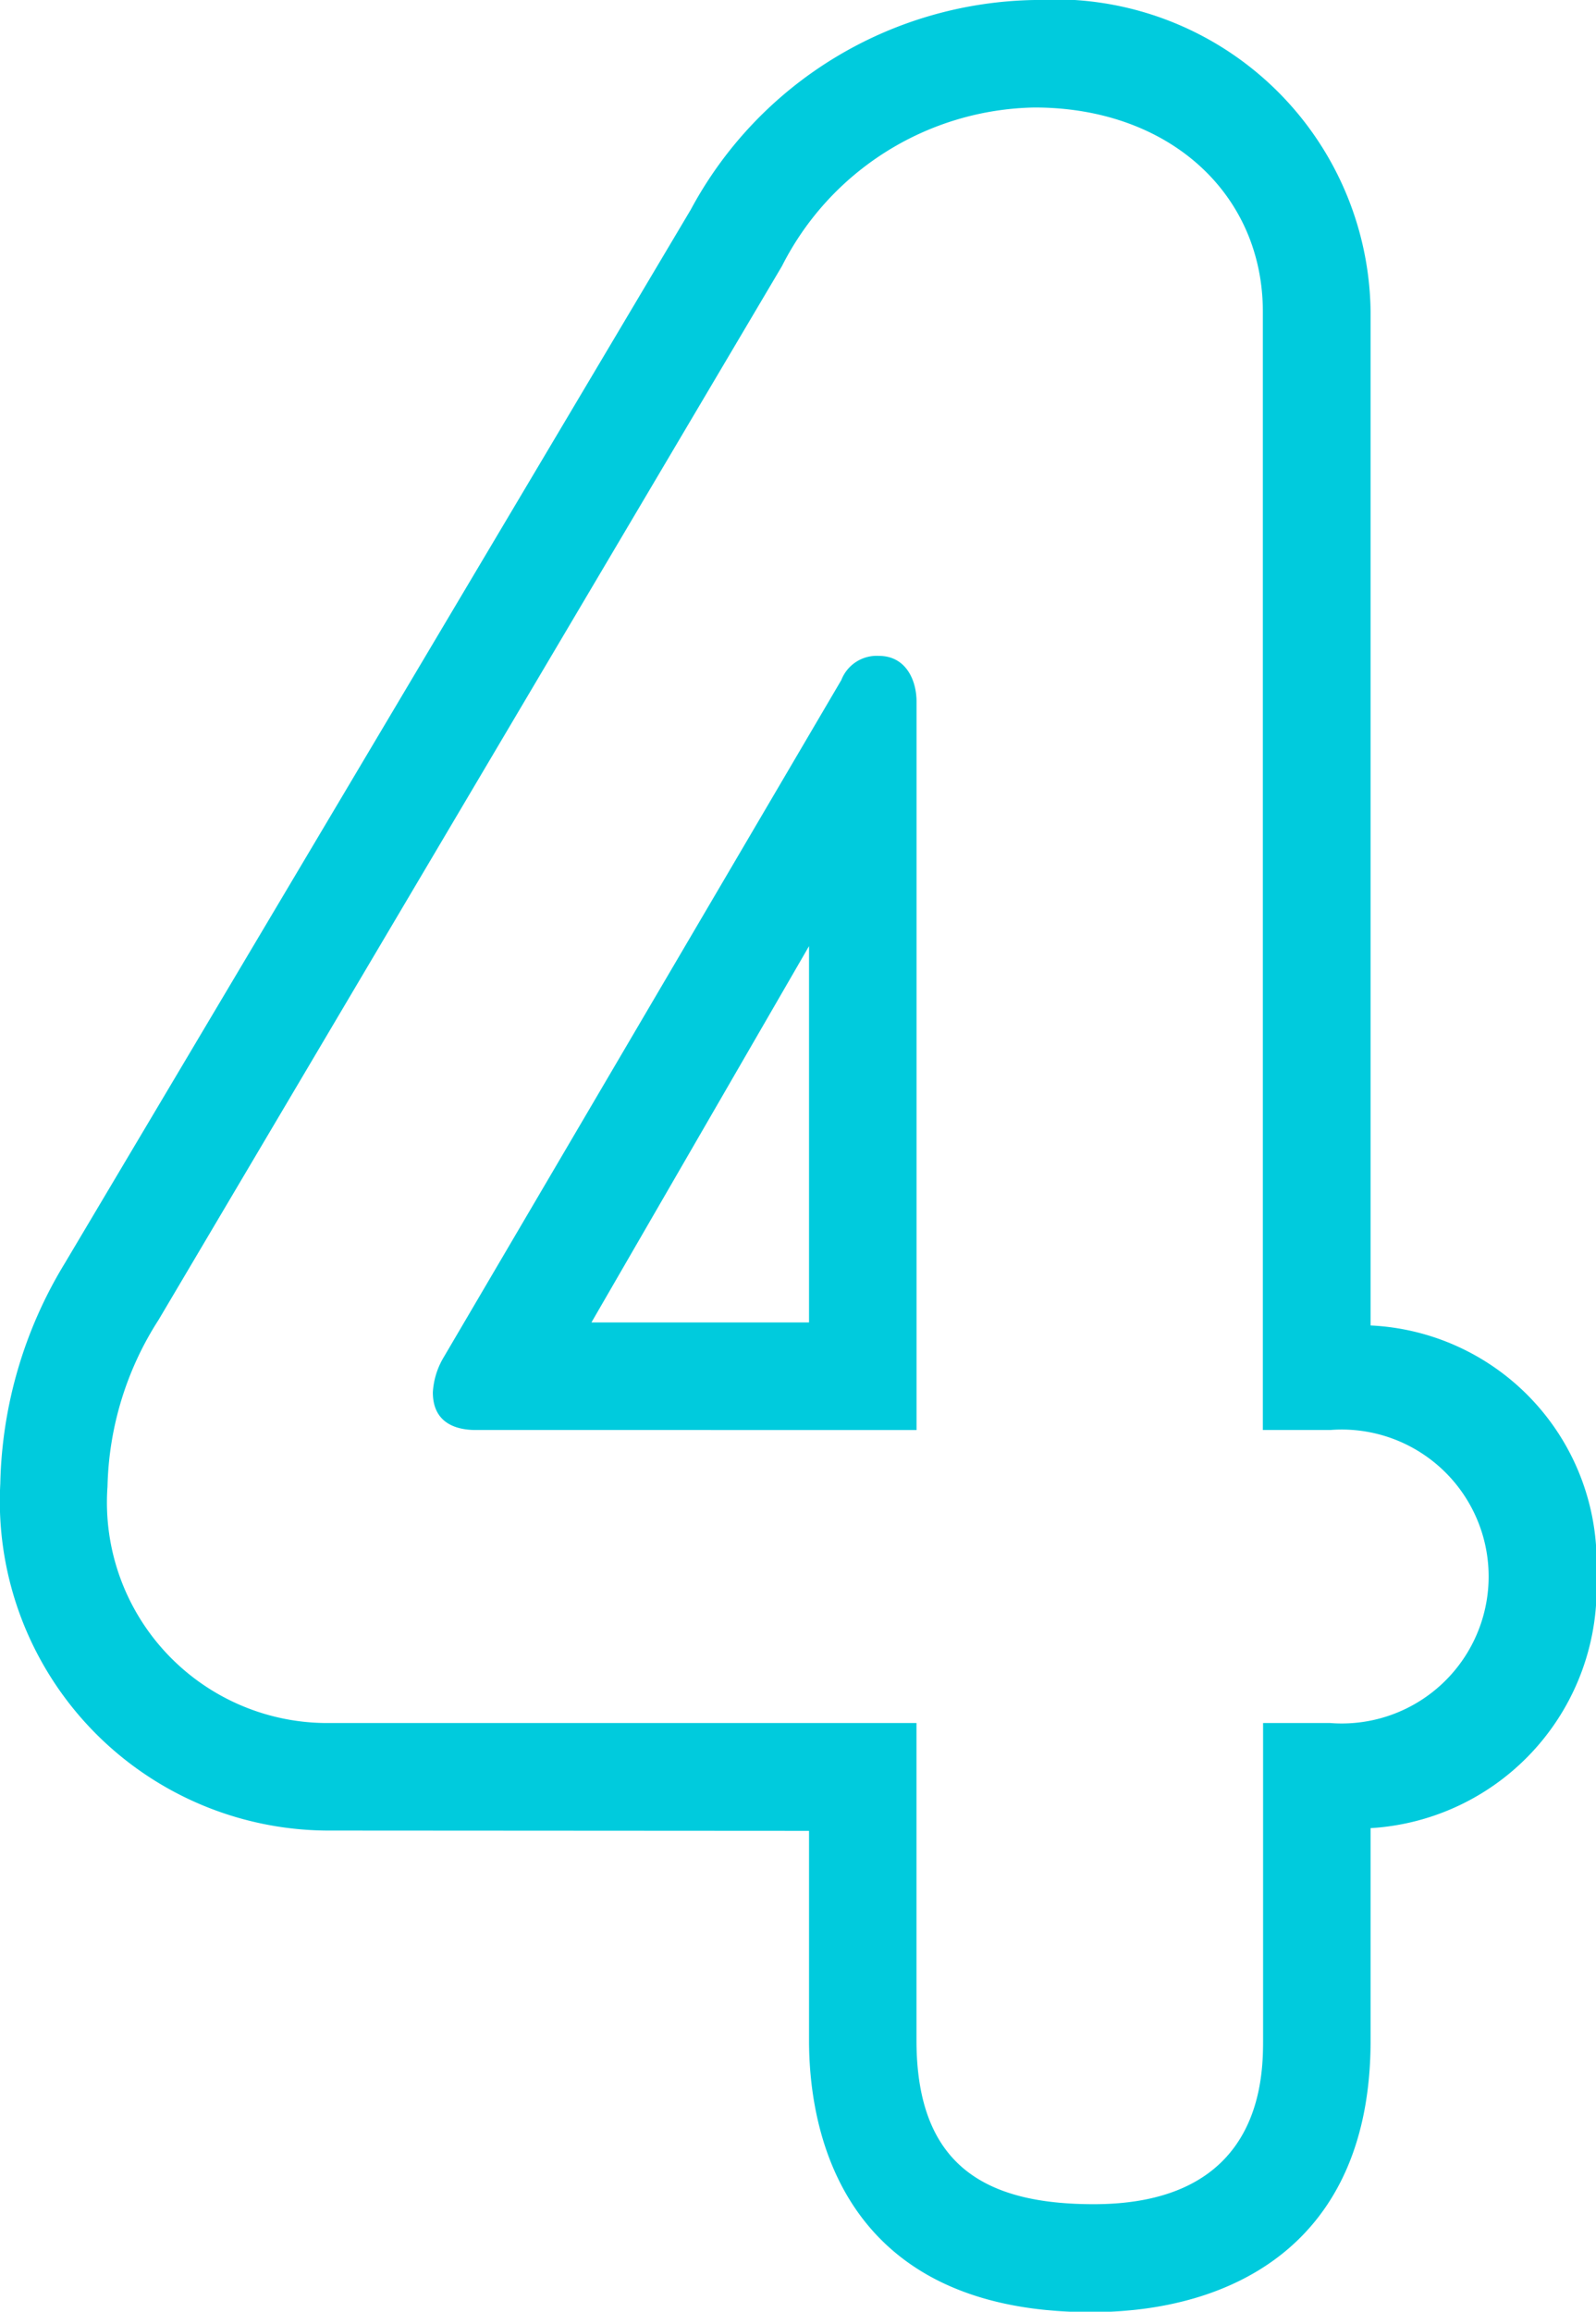 <svg xmlns="http://www.w3.org/2000/svg" width="27.628" height="40" viewBox="0 0 27.628 40">
  <g id="Group_73" data-name="Group 73" transform="translate(-885.875 -148.52)">
    <path id="Path_862" data-name="Path 862" d="M891.6,180.195a5.7,5.7,0,0,1-5.72-6,7.62,7.62,0,0,1,1.116-3.815l10.837-18.233a6.884,6.884,0,0,1,5.954-3.627,5.468,5.468,0,0,1,5.814,5.4v17.535a4.106,4.106,0,0,1,3.907,4.325,4.16,4.16,0,0,1-3.907,4.373v3.675c0,3.534-2.418,4.7-4.837,4.7-4.465,0-4.884-3.348-4.884-4.7v-3.628Zm10.14-1.861v5.489c0,2.185,1.21,2.837,3.069,2.837,2.884,0,2.931-2.14,2.931-2.837v-5.489H908.9a2.543,2.543,0,1,0,0-5.07h-1.164V153.915c0-2.047-1.628-3.535-3.953-3.535a5,5,0,0,0-4.372,2.745L888.62,171.358a5.55,5.55,0,0,0-.884,2.883,3.817,3.817,0,0,0,3.86,4.093Zm-7.627-5.07c-.373,0-.745-.14-.745-.651a1.325,1.325,0,0,1,.186-.605l6.885-11.721a.657.657,0,0,1,.651-.418c.465,0,.651.418.651.79v12.605Zm5.767-1.861v-6.512l-3.767,6.512Z" transform="translate(0)" fill="#00cbdd"/>
  </g>
</svg>
